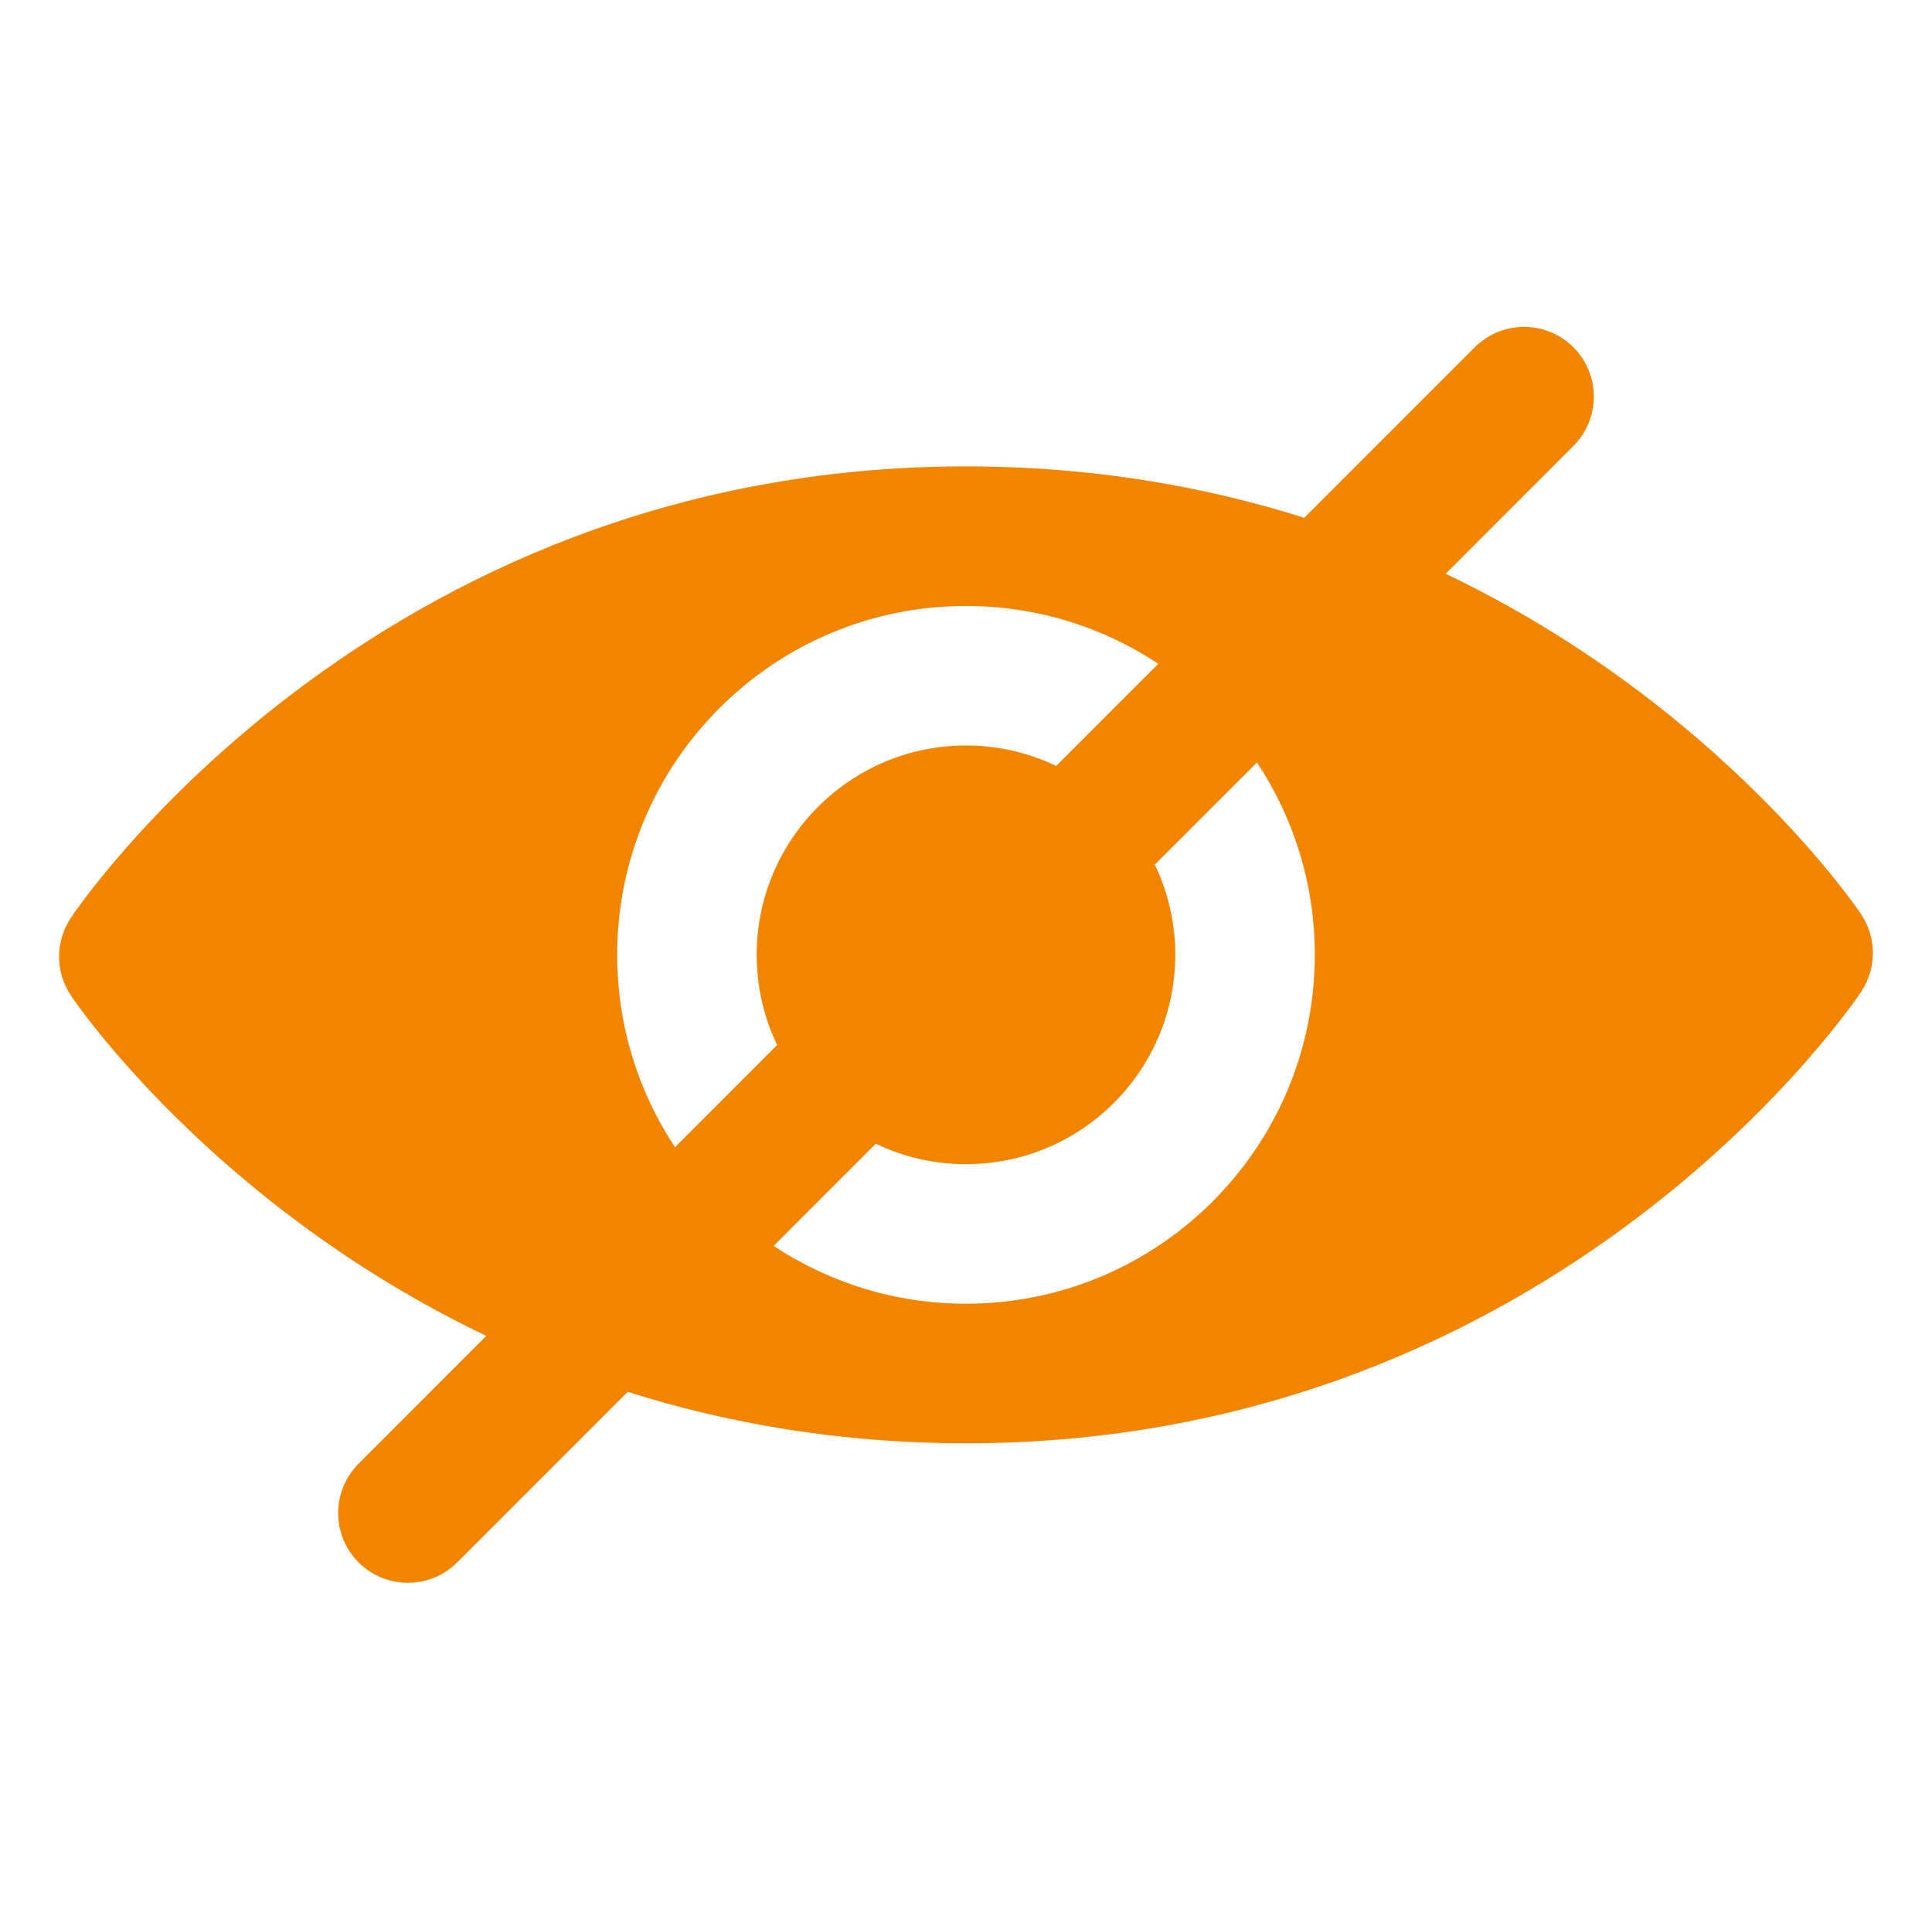 <svg xmlns="http://www.w3.org/2000/svg" width="85" height="84" viewBox="0 0 85 84" fill="none"><g id="noun-blind-6026531 1"><path id="Vector" fill-rule="evenodd" clip-rule="evenodd" d="M57.382 22.777L64.883 15.276C66.081 14.079 68.026 14.079 69.223 15.276C70.42 16.473 70.42 18.419 69.223 19.616L63.604 25.239C75.788 31.058 81.872 40.198 81.872 40.198C81.875 40.205 81.878 40.208 81.881 40.214C82.572 41.242 82.572 42.586 81.887 43.617C81.884 43.624 81.881 43.627 81.878 43.633C81.878 43.633 68.772 63.485 42.5 63.485C36.95 63.485 31.991 62.607 27.617 61.223L20.116 68.724C18.919 69.921 16.973 69.921 15.776 68.724C14.579 67.527 14.579 65.581 15.776 64.384L21.396 58.761C9.211 52.942 3.127 43.802 3.127 43.802C3.124 43.795 3.121 43.792 3.118 43.786C2.428 42.758 2.428 41.414 3.112 40.383C3.115 40.376 3.118 40.373 3.121 40.367C3.121 40.367 16.227 20.515 42.5 20.515C48.049 20.515 53.009 21.393 57.382 22.777ZM55.301 33.538L50.808 38.031C51.385 39.231 51.707 40.579 51.707 42C51.707 47.083 47.582 51.208 42.5 51.208C41.079 51.208 39.731 50.885 38.531 50.308L34.038 54.802C36.465 56.41 39.372 57.346 42.5 57.346C50.971 57.346 57.846 50.471 57.846 42C57.846 38.872 56.91 35.966 55.301 33.538ZM50.962 29.198C48.534 27.59 45.627 26.654 42.5 26.654C34.029 26.654 27.154 33.529 27.154 42C27.154 45.127 28.09 48.034 29.698 50.462L34.191 45.968C33.614 44.768 33.292 43.421 33.292 42C33.292 36.917 37.417 32.792 42.5 32.792C43.921 32.792 45.268 33.114 46.468 33.692L50.962 29.198Z" fill="#F28500"></path></g></svg>